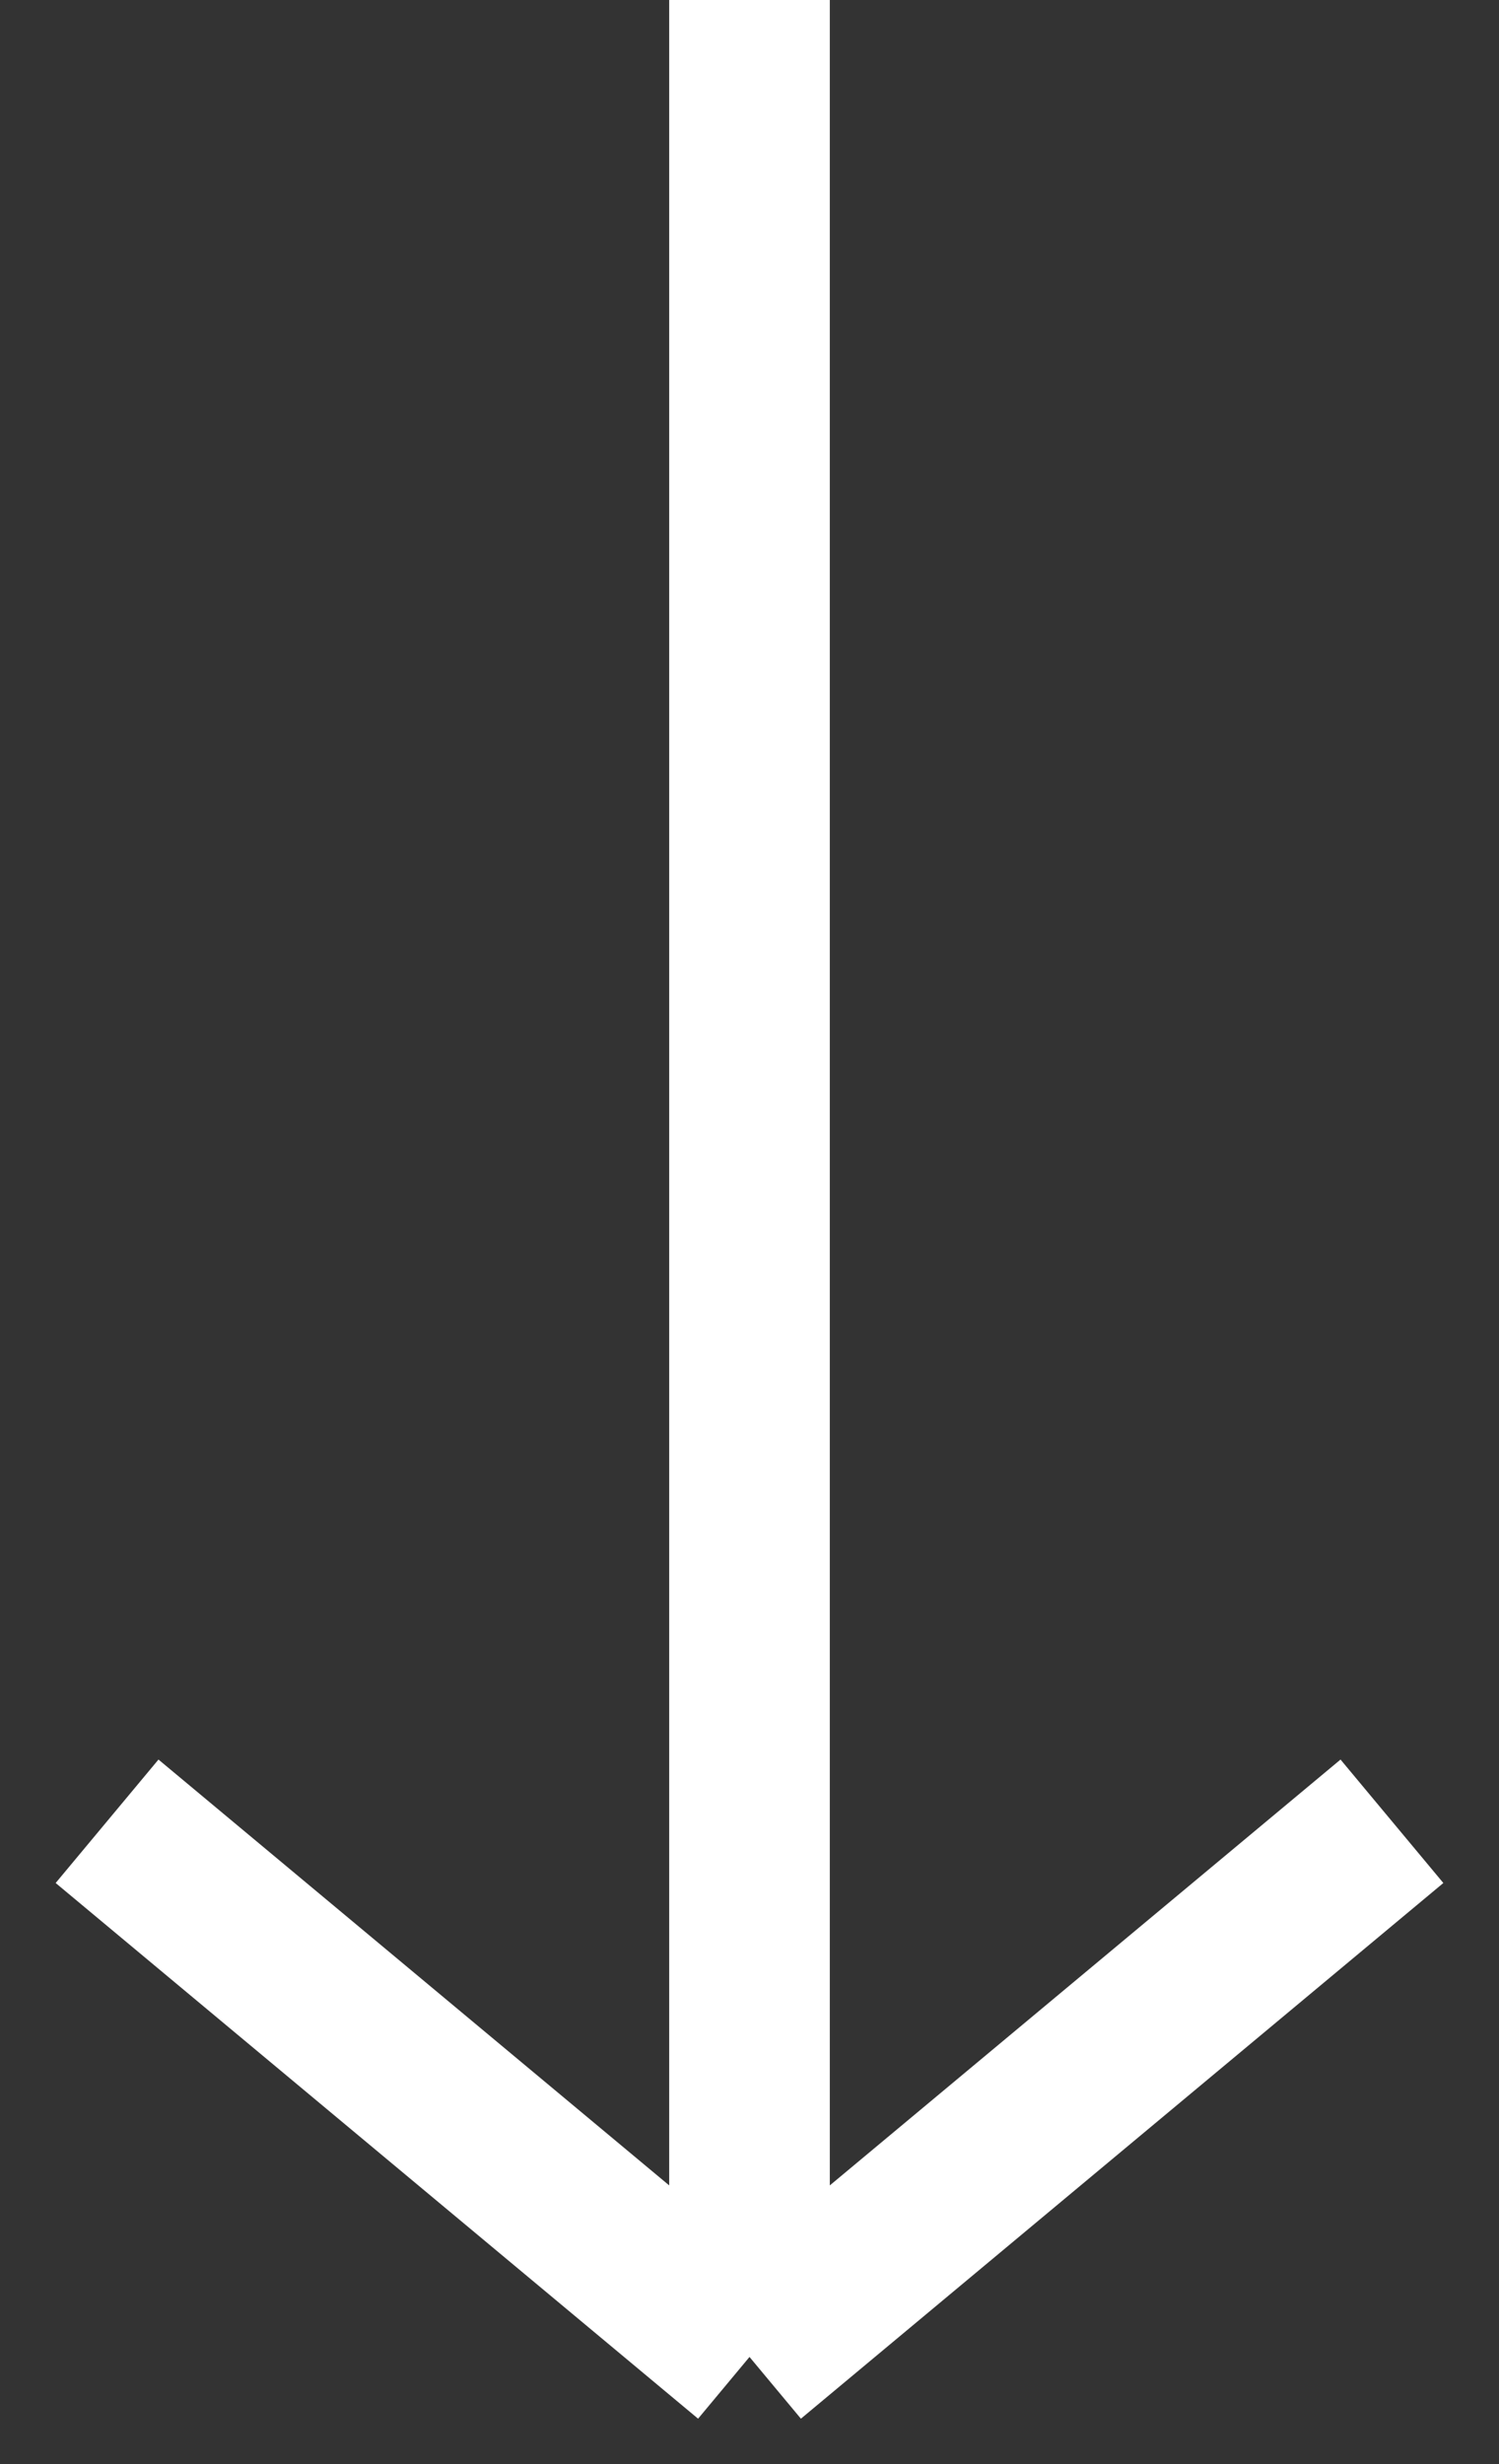 <svg width="14" height="23" viewBox="0 0 14 23" fill="none" xmlns="http://www.w3.org/2000/svg">
<rect x="0" y="0" width="14" height="23" fill="#333333" stroke="none"/>
<rect width="22" height="12" fill="white" fill-opacity="0" transform="translate(13) rotate(90)"/>
<path d="M7 0L7 22M7 22L1 17M7 22L13 17" stroke="#ffffff" stroke-width="1.5"/>
</svg>
